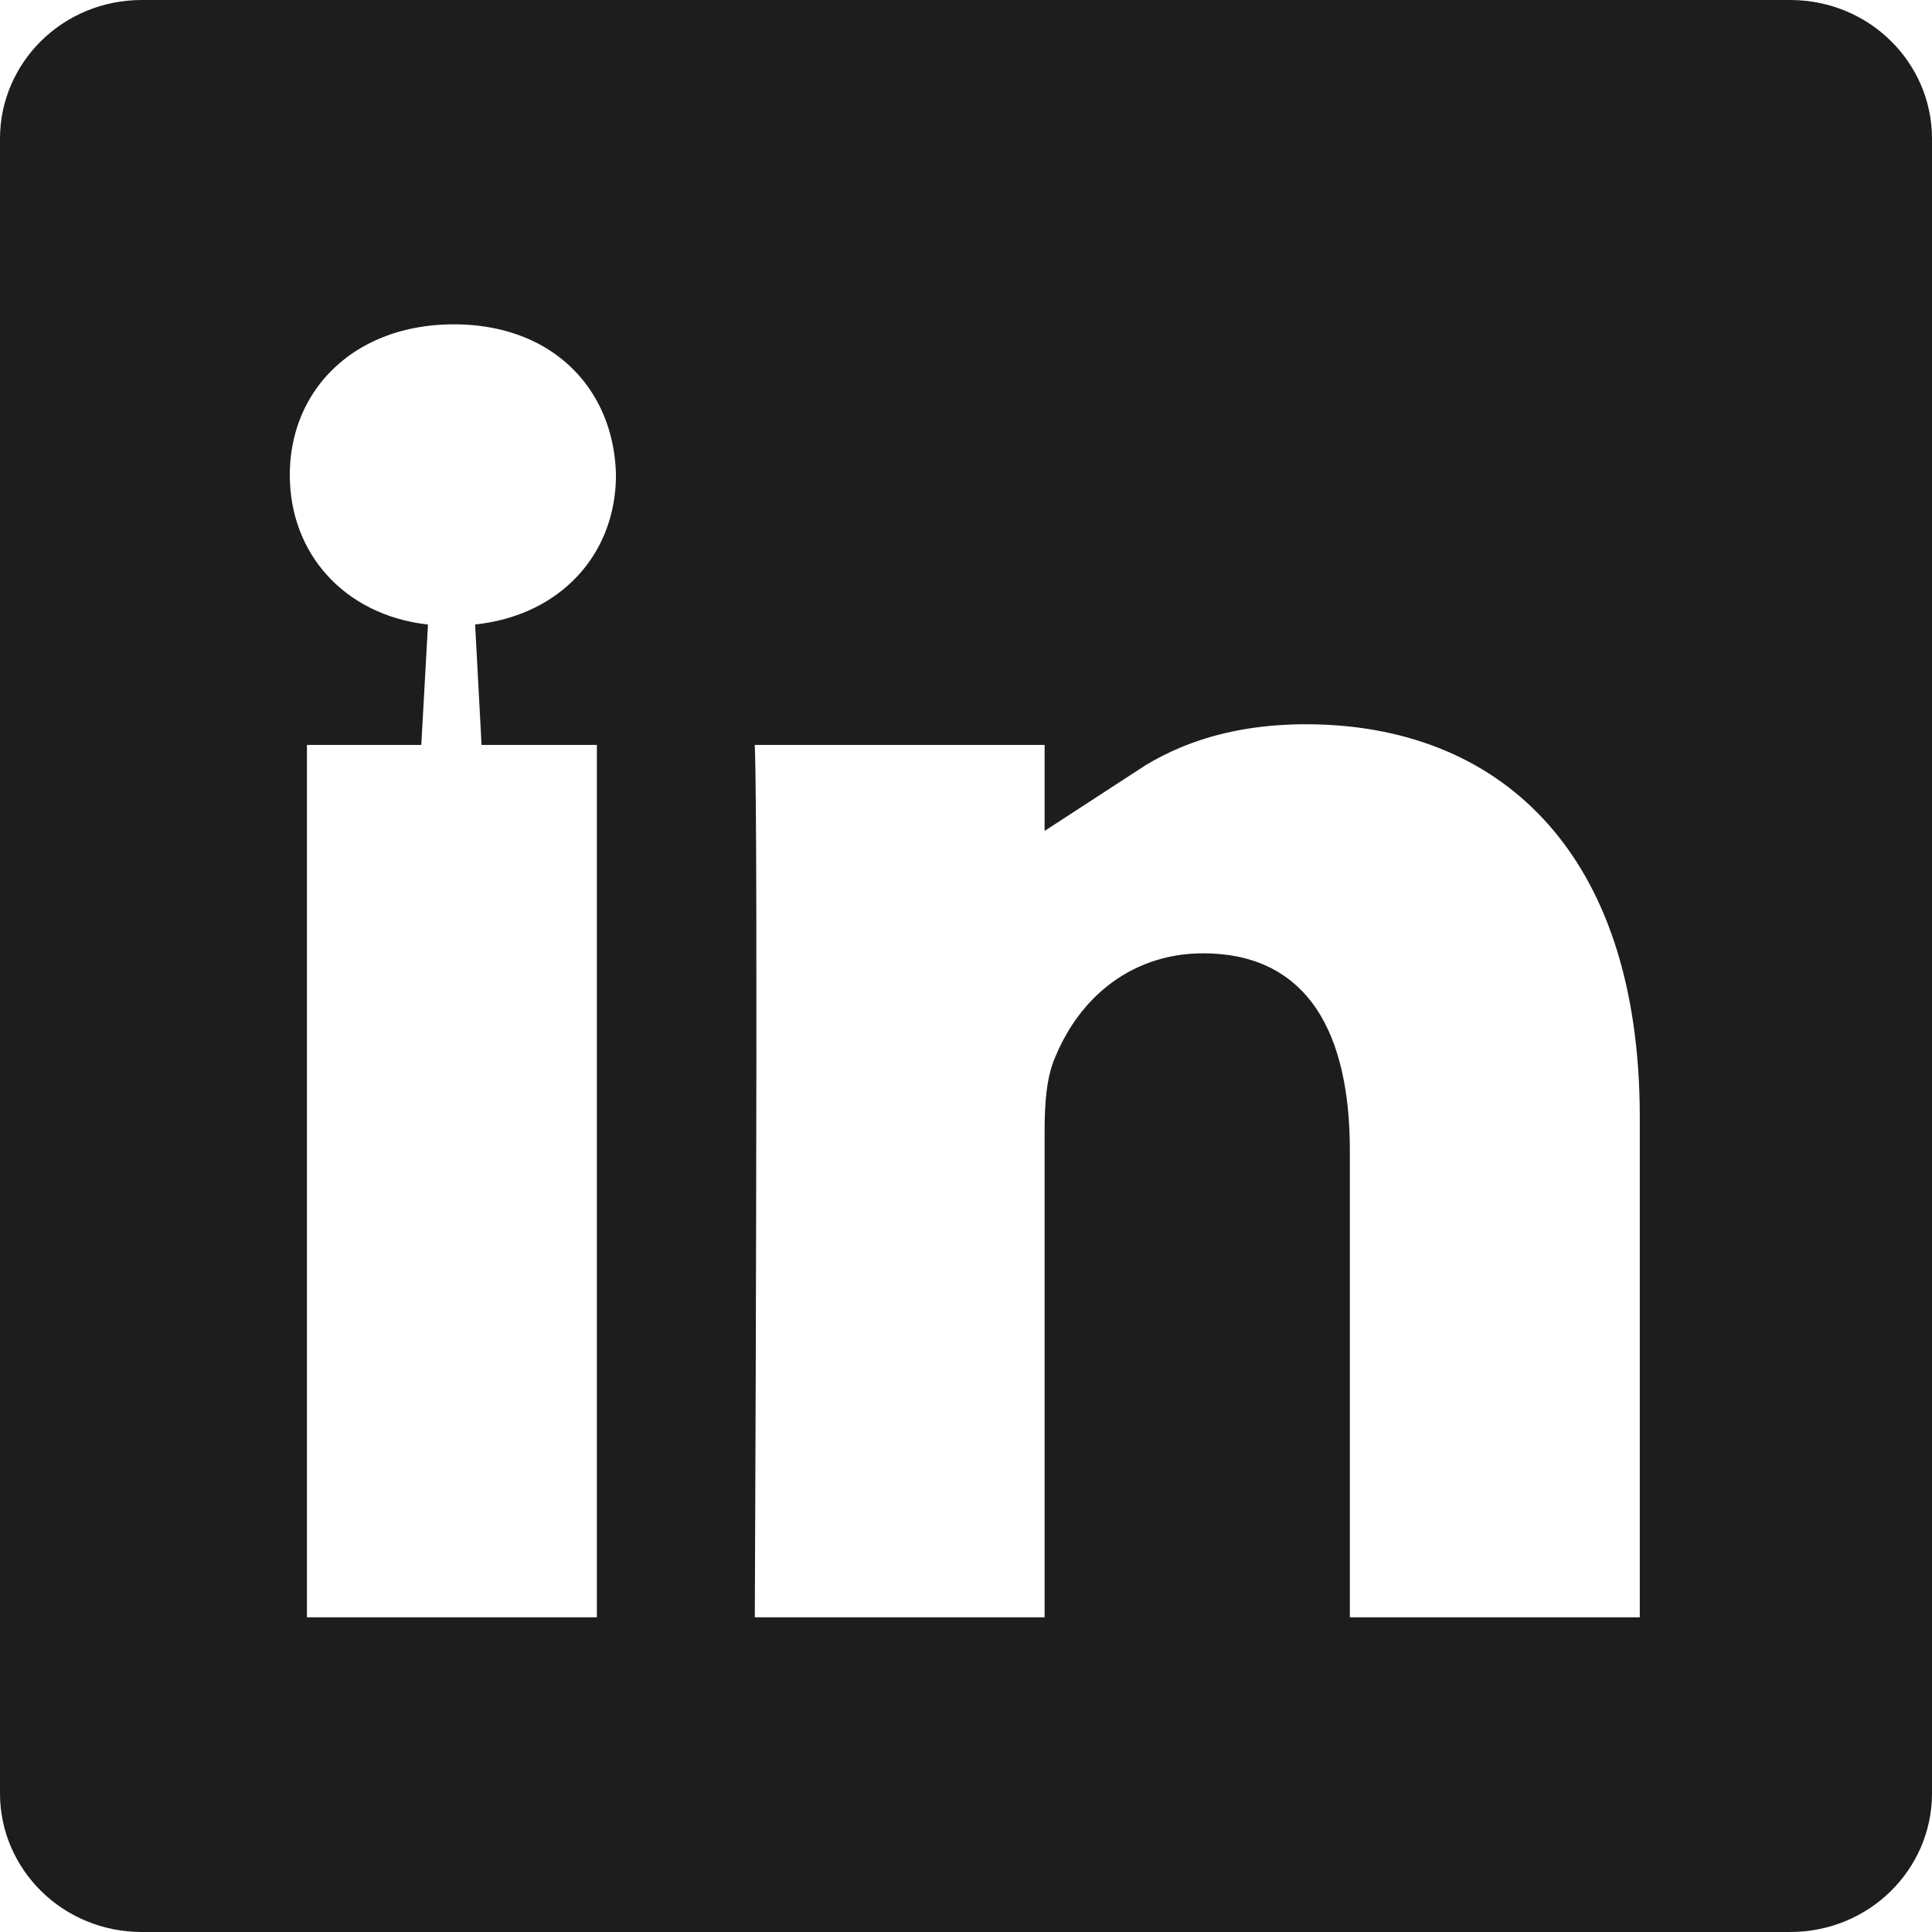 <svg width="16" height="16" viewBox="0 0 16 16" fill="none" xmlns="http://www.w3.org/2000/svg">
<g clip-path="url(#clip0_2012_314)">
<path d="M4.943 13.894H5.443V13.394V6.169V5.669H4.943H3.988C4.418 5.623 4.796 5.453 5.082 5.179C5.421 4.854 5.601 4.41 5.601 3.934H5.601L5.601 3.923C5.591 3.451 5.415 3.009 5.08 2.685C4.744 2.36 4.282 2.186 3.759 2.186C3.237 2.186 2.769 2.359 2.428 2.681C2.086 3.003 1.9 3.449 1.9 3.934C1.9 4.841 2.546 5.564 3.489 5.669H2.542H2.042V6.169V13.394V13.894H2.542H4.943ZM8.651 13.894H9.151V13.394V9.359C9.151 9.146 9.17 9.019 9.193 8.965L9.193 8.965L9.195 8.959C9.32 8.647 9.57 8.395 9.963 8.395C10.25 8.395 10.391 8.493 10.484 8.629C10.598 8.797 10.679 9.088 10.679 9.529V13.394V13.894H11.179H13.58H14.08V13.394V9.25C14.08 8.054 13.76 7.106 13.158 6.453C12.552 5.795 11.717 5.498 10.816 5.498C10.114 5.498 9.571 5.684 9.151 5.958V5.669H8.651H6.251H5.728L5.751 6.191C5.766 6.515 5.766 8.303 5.762 10.035C5.76 10.895 5.758 11.734 5.755 12.359L5.752 13.109L5.751 13.318L5.751 13.373L5.751 13.387L5.751 13.39L5.751 13.391L5.751 13.392L6.251 13.394L5.751 13.392L5.749 13.894H6.251H8.651ZM0.5 1.146C0.5 0.801 0.79 0.5 1.175 0.5H14.825C15.21 0.5 15.5 0.801 15.5 1.146V14.854C15.5 15.199 15.21 15.5 14.825 15.5H1.175C0.79 15.5 0.5 15.199 0.5 14.854V1.146Z" fill="#1D1D1D" stroke="#1D1D1D"/>
</g>
<defs>
<clipPath id="clip0_2012_314">
<rect width="16" height="16" fill="white"/>
</clipPath>
</defs>
</svg>
